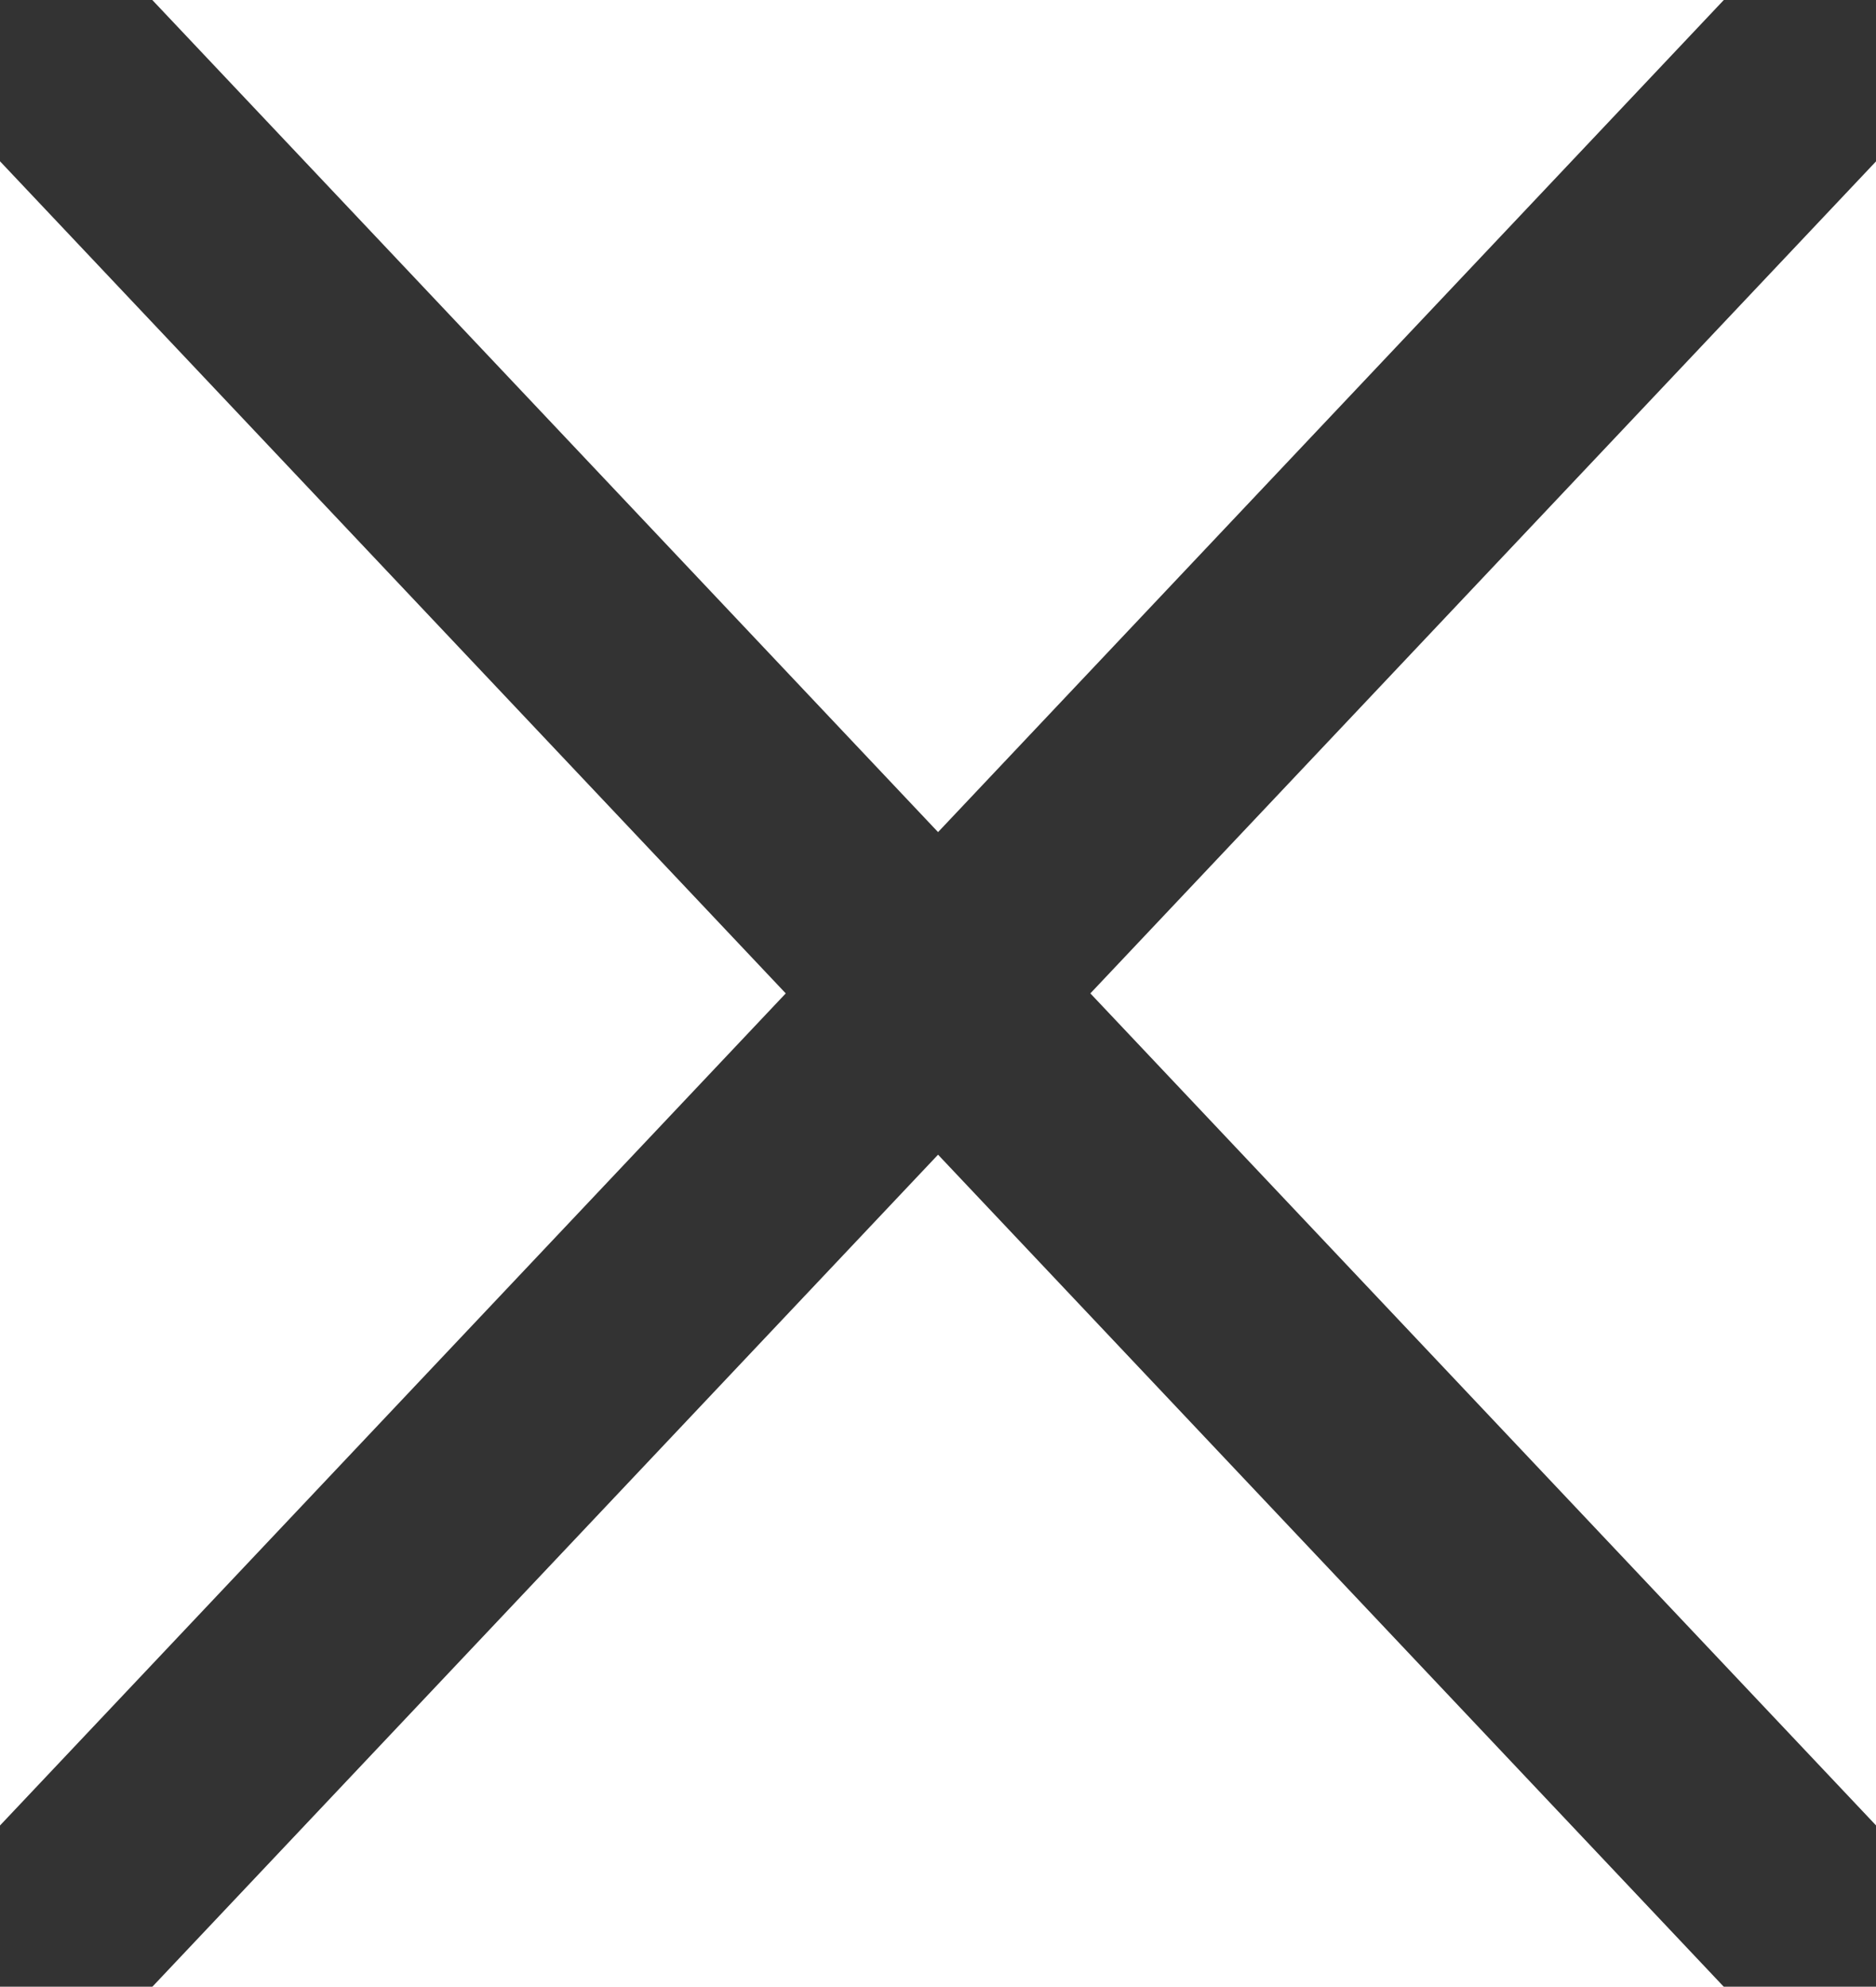 <svg xmlns="http://www.w3.org/2000/svg" width="16.941" height="17.941" viewBox="890.44 5122.347 16.941 17.941"><g data-name="グループ 6407"><path d="m890.44 5140.289 16.942-17.942" stroke-linejoin="round" stroke-linecap="round" stroke-width="2" stroke="#333" fill="transparent" data-name="線 237"/><path d="m907.382 5140.289-16.942-17.942" stroke-linejoin="round" stroke-linecap="round" stroke-width="2" stroke="#333" fill="transparent" data-name="線 238"/></g></svg>